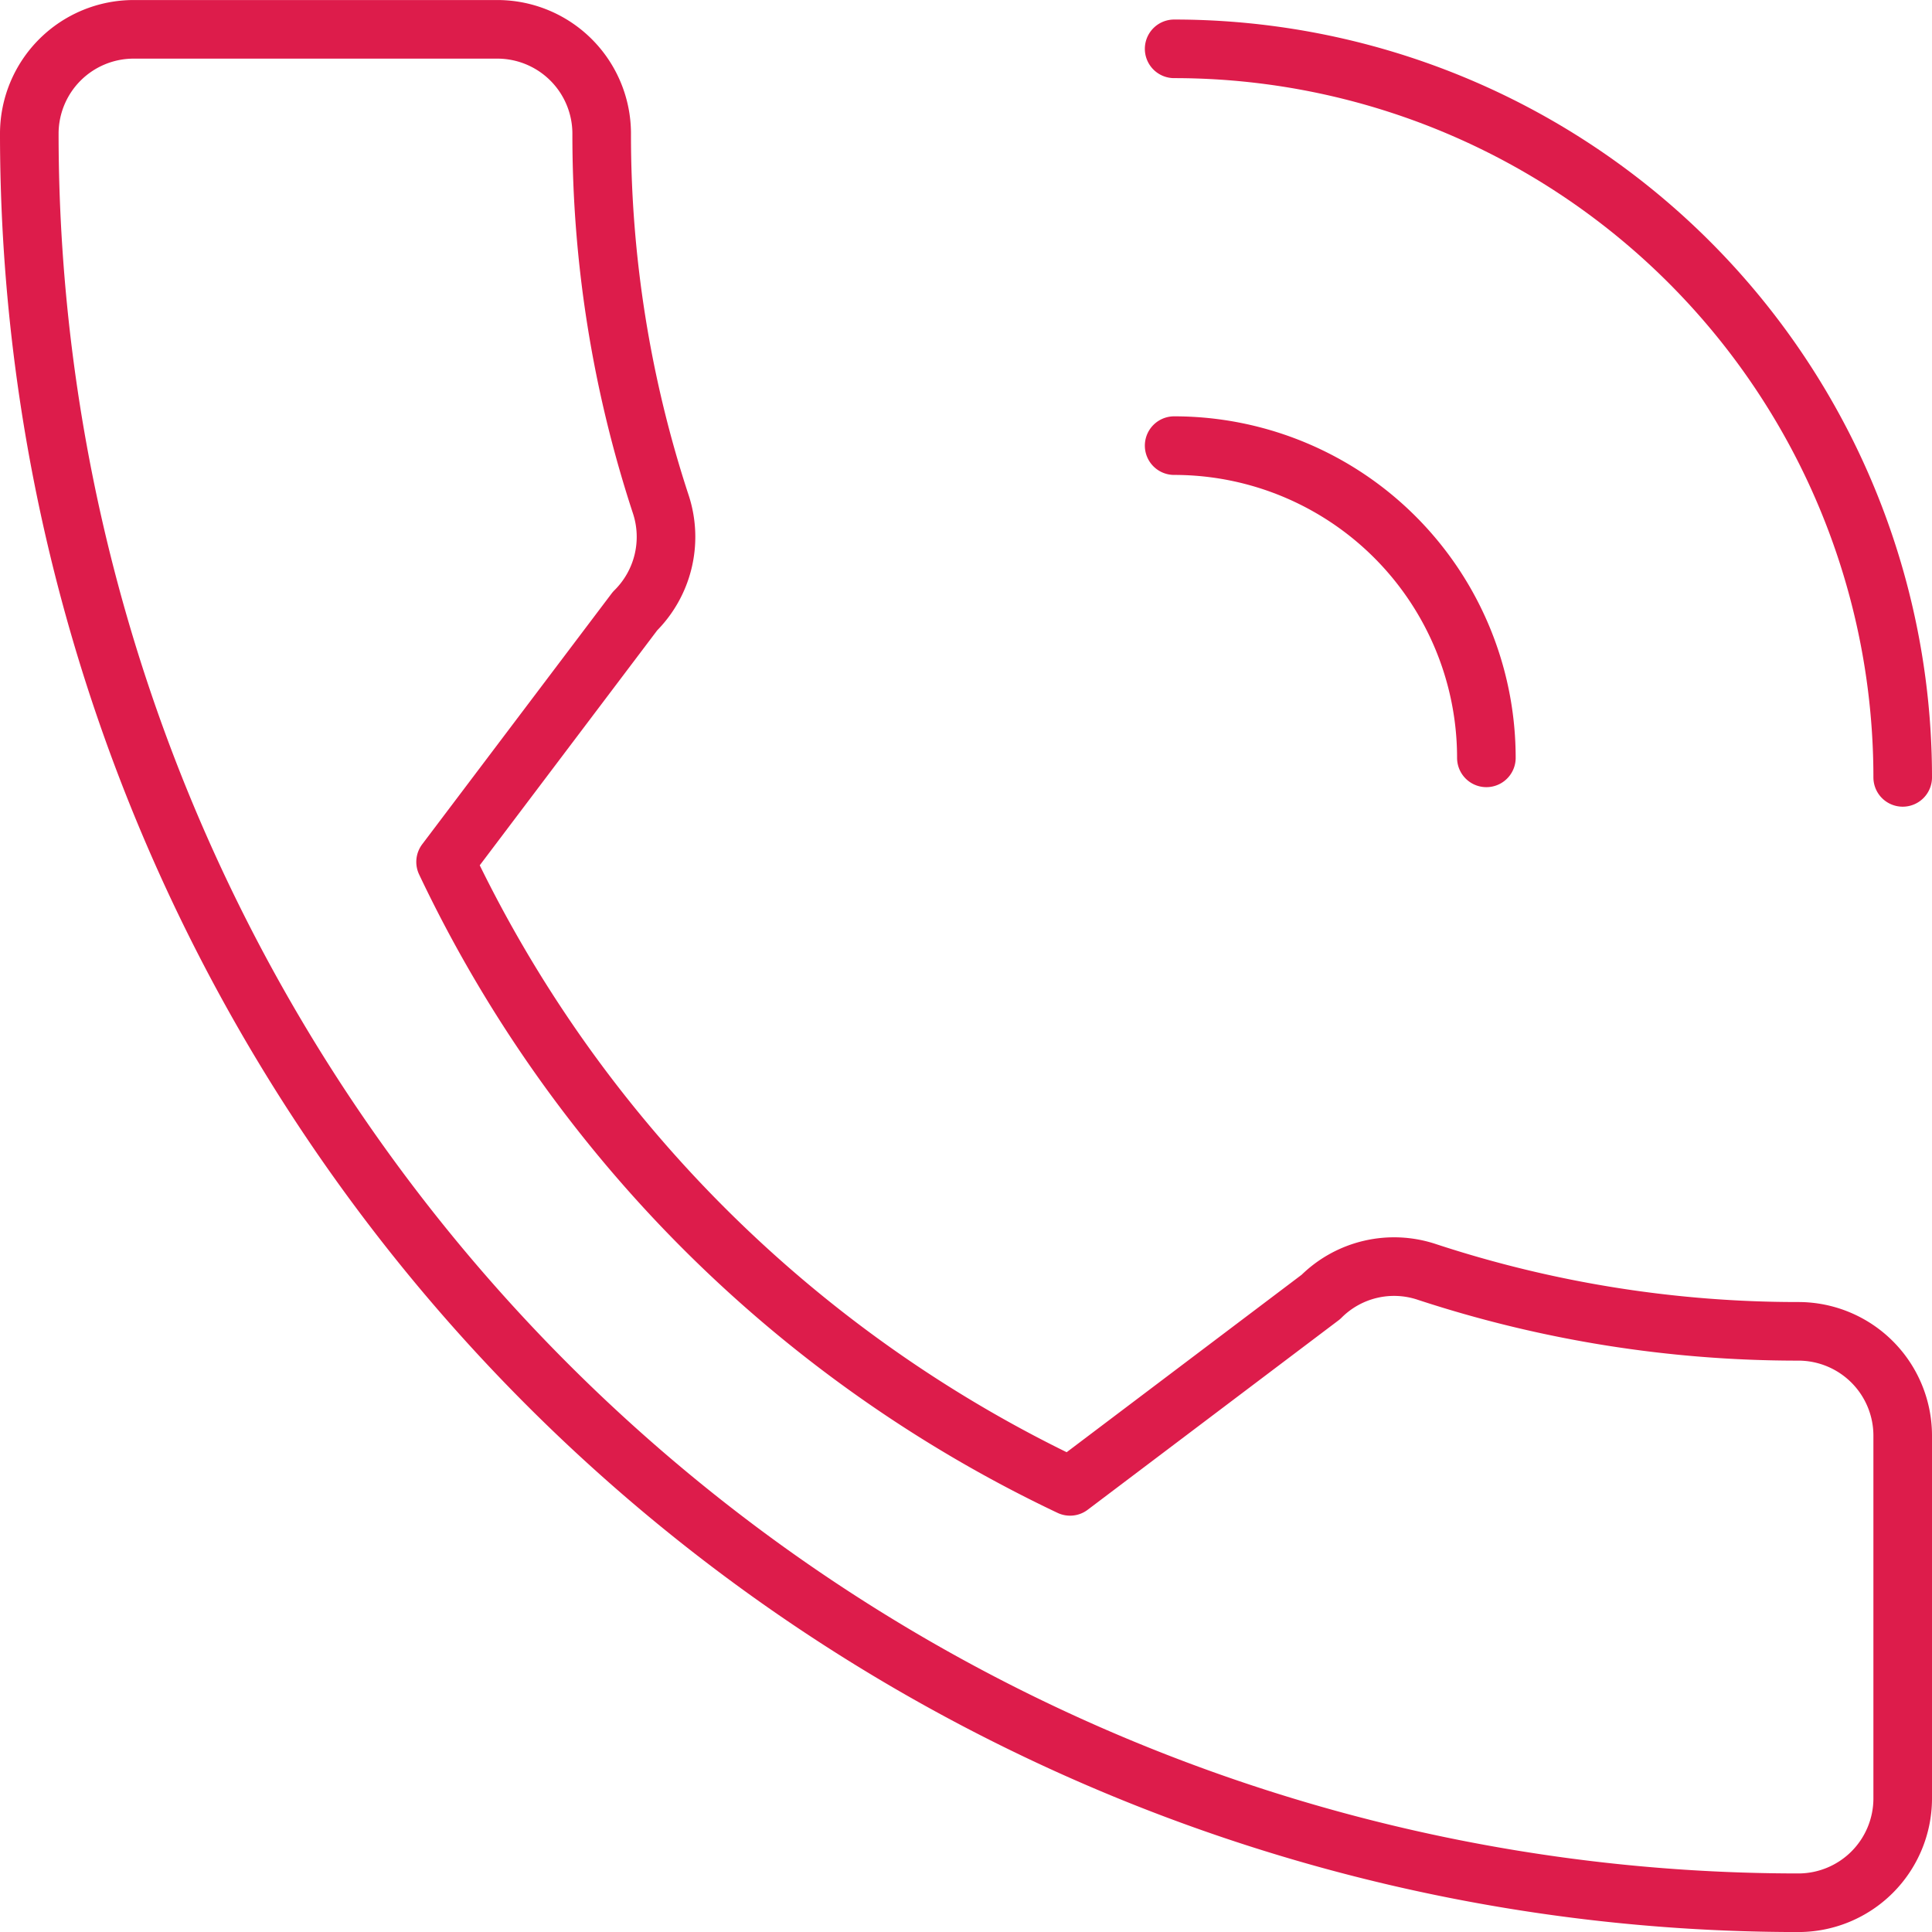 <svg xmlns="http://www.w3.org/2000/svg" width="49.459" height="49.459" viewBox="0 0 49.459 49.459">
  <g id="Groupe_150" data-name="Groupe 150" transform="translate(-1128.75 -272.75)">
    <path id="Tracé_154" data-name="Tracé 154" d="M1140.157,294.815a33.627,33.627,0,0,0,15.986,15.986l6.421-4.849a2.649,2.649,0,0,1,2.718-.639,30.392,30.392,0,0,0,9.512,1.519,2.672,2.672,0,0,1,2.665,2.664v9.3a2.672,2.672,0,0,1-2.665,2.664,45.29,45.29,0,0,1-45.294-45.295,2.672,2.672,0,0,1,2.664-2.664h9.325a2.672,2.672,0,0,1,2.664,2.664,30.268,30.268,0,0,0,1.519,9.512,2.673,2.673,0,0,1-.666,2.718Z" transform="translate(0 0)" fill="none" stroke="#dd1c4b" stroke-linecap="round" stroke-linejoin="round" stroke-width="1.5"/>
    <path id="Tracé_155" data-name="Tracé 155" d="M1140.5,273.5a18.651,18.651,0,0,1,18.651,18.651" transform="translate(18.308 0.5)" fill="none" stroke="#dd1c4b" stroke-linecap="round" stroke-linejoin="round" stroke-width="1.5"/>
    <path id="Tracé_156" data-name="Tracé 156" d="M1140.5,277.5a7.993,7.993,0,0,1,7.993,7.993" transform="translate(18.308 6.658)" fill="none" stroke="#dd1c4b" stroke-linecap="round" stroke-linejoin="round" stroke-width="1.5"/>
  </g>
</svg>
